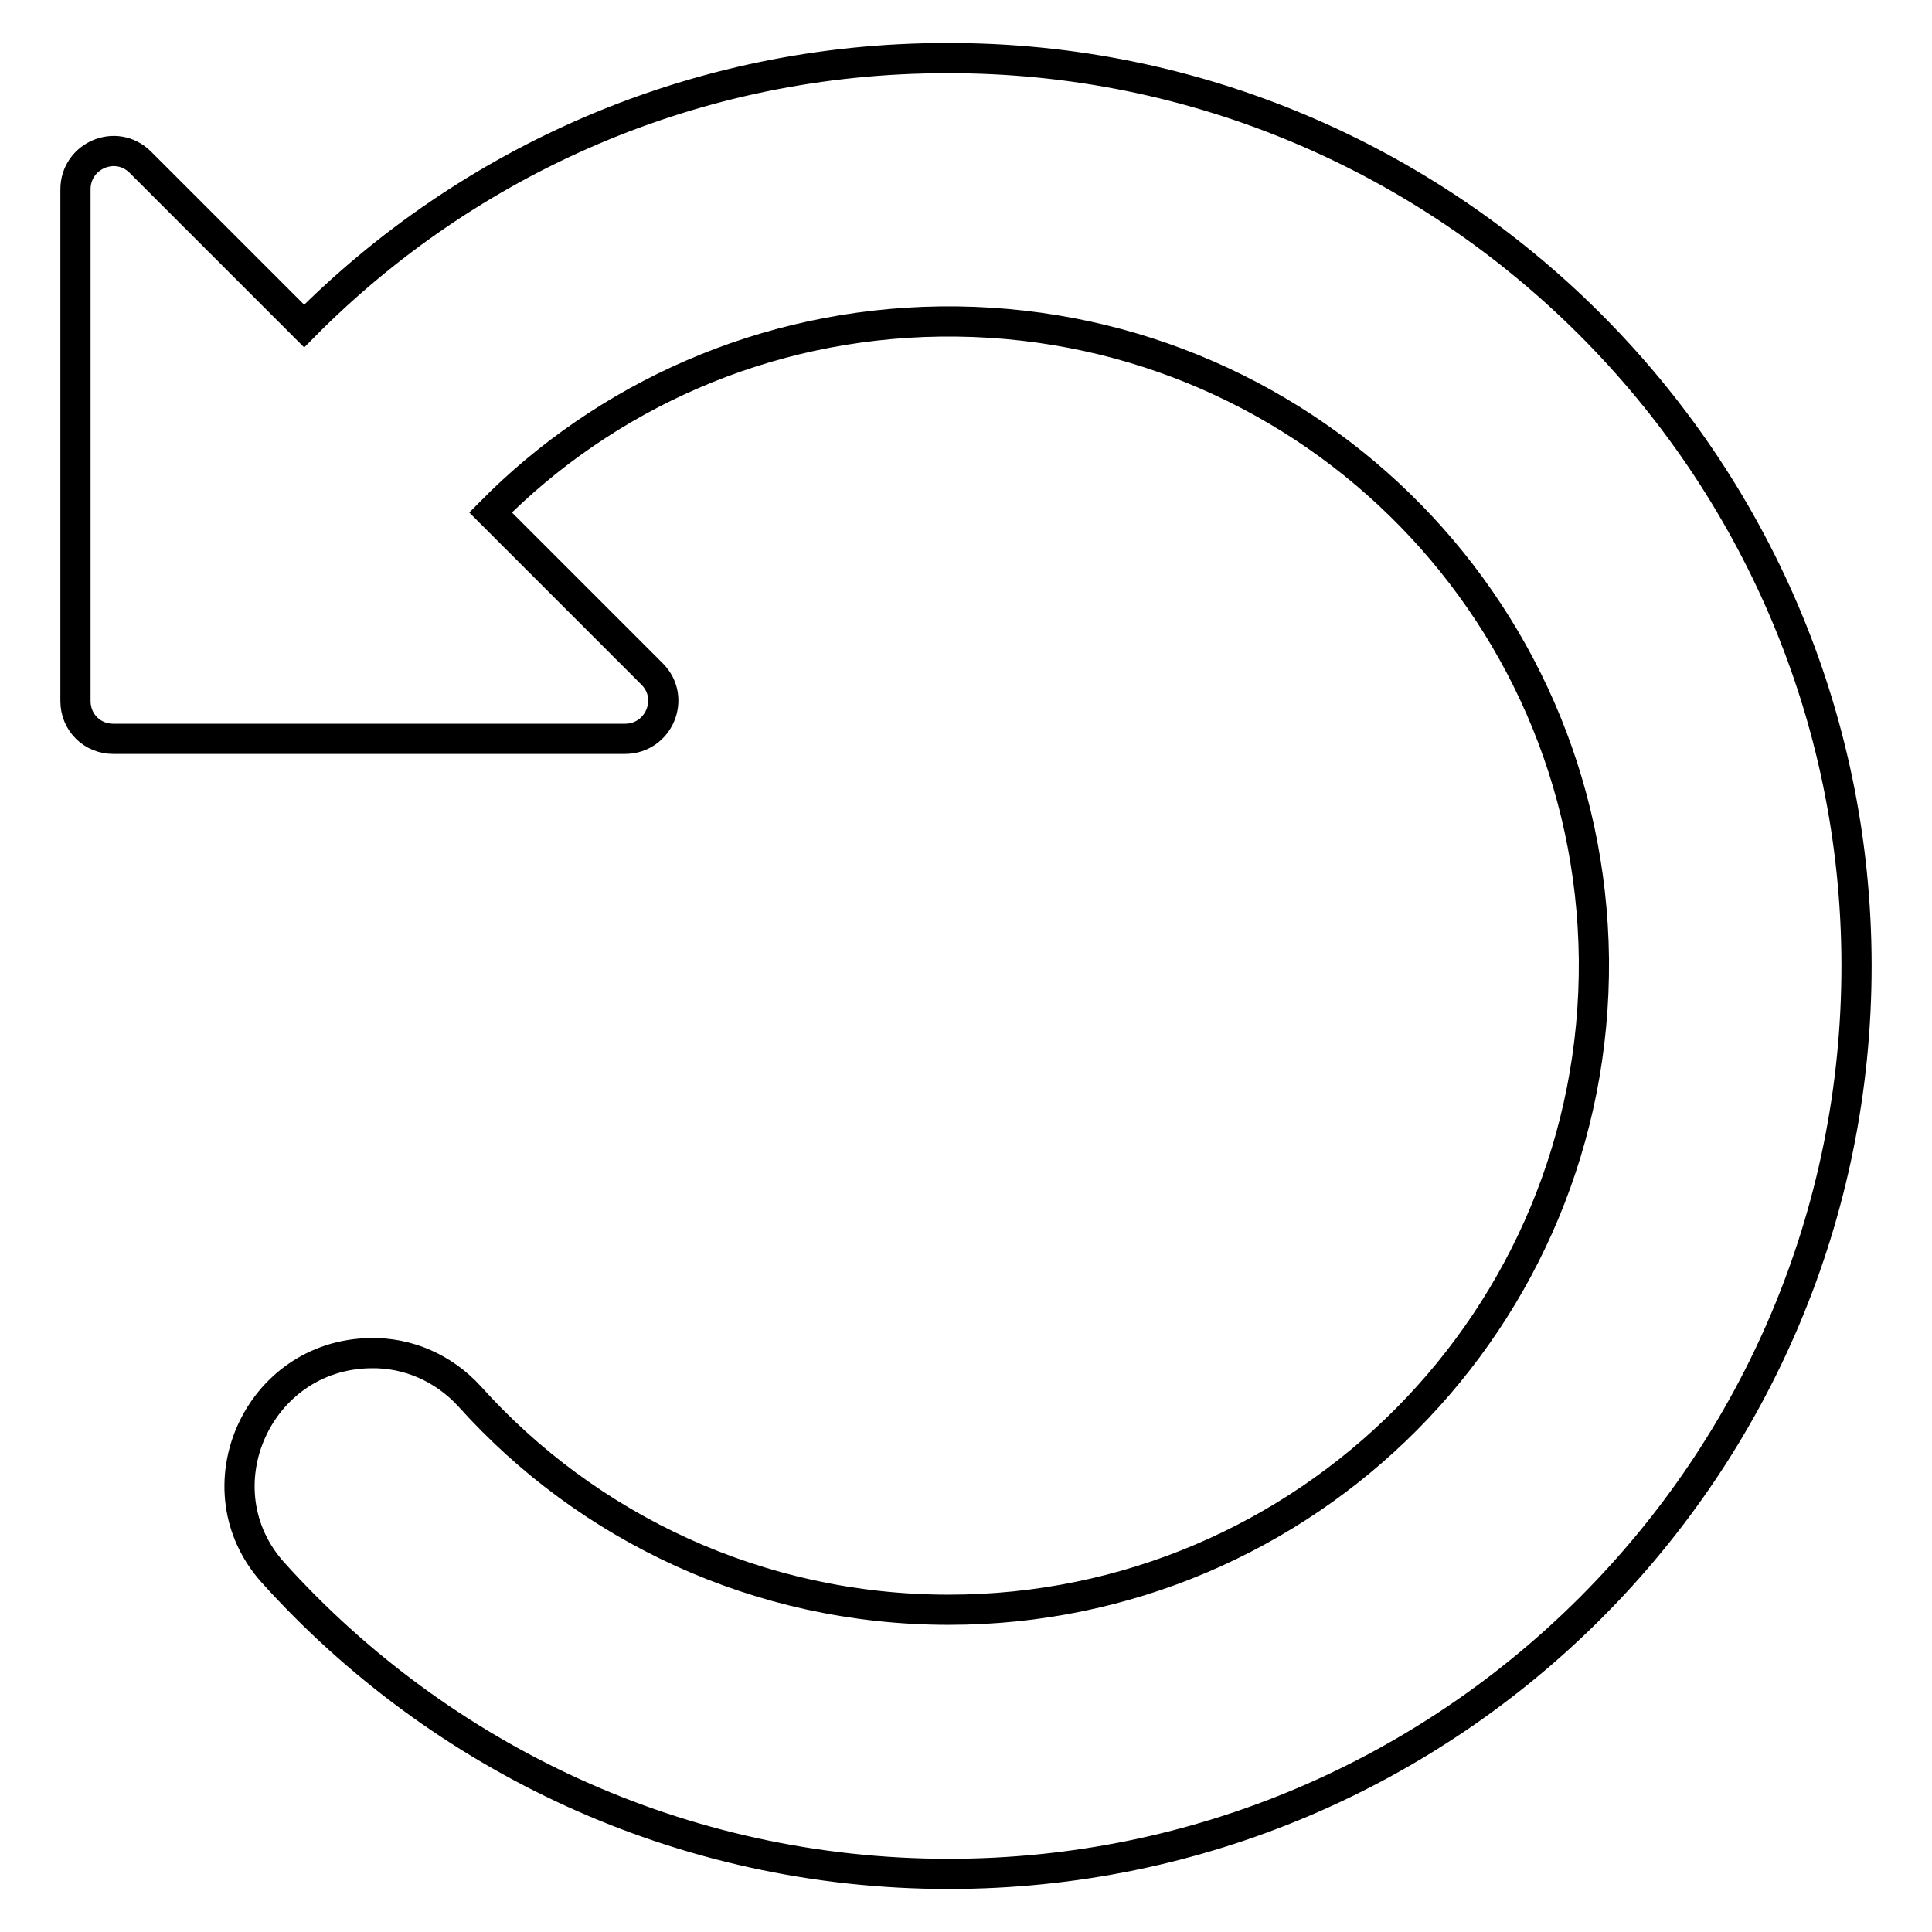 <?xml version="1.0" encoding="utf-8"?>
<!-- Svg Vector Icons : http://www.onlinewebfonts.com/icon -->
<!DOCTYPE svg PUBLIC "-//W3C//DTD SVG 1.1//EN" "http://www.w3.org/Graphics/SVG/1.1/DTD/svg11.dtd">
<svg version="1.1" xmlns="http://www.w3.org/2000/svg" xmlns:xlink="http://www.w3.org/1999/xlink" x="0px" y="0px" viewBox="0 0 256 256" enable-background="new 0 0 256 256" xml:space="preserve">
<g> <path stroke-width="4" fill-opacity="0" stroke="#000000"  d="M18.6,21.5l21.7,21.7C62,21.3,92.1,7.7,125.4,7.7C191.7,7.5,245.9,61.5,246,127.8 c0.1,66.5-53.8,120.5-120.3,120.5c-35.5,0-67.4-15.4-89.5-39.9c-10-11.1-2.1-28.9,12.9-29.1c5-0.1,9.7,2,13.1,5.7 c15.6,17.4,38.3,28.3,63.5,28.3c47.4,0,85.9-38.6,85.5-86.2C210.7,79.8,172,42,124.6,42.6c-23.3,0.3-44.4,9.9-59.6,25.3l21.4,21.4 c3.2,3.2,0.9,8.6-3.6,8.6H15c-2.8,0-5-2.2-5-5V25.1C10,20.6,15.4,18.3,18.6,21.5z"/></g>
</svg>